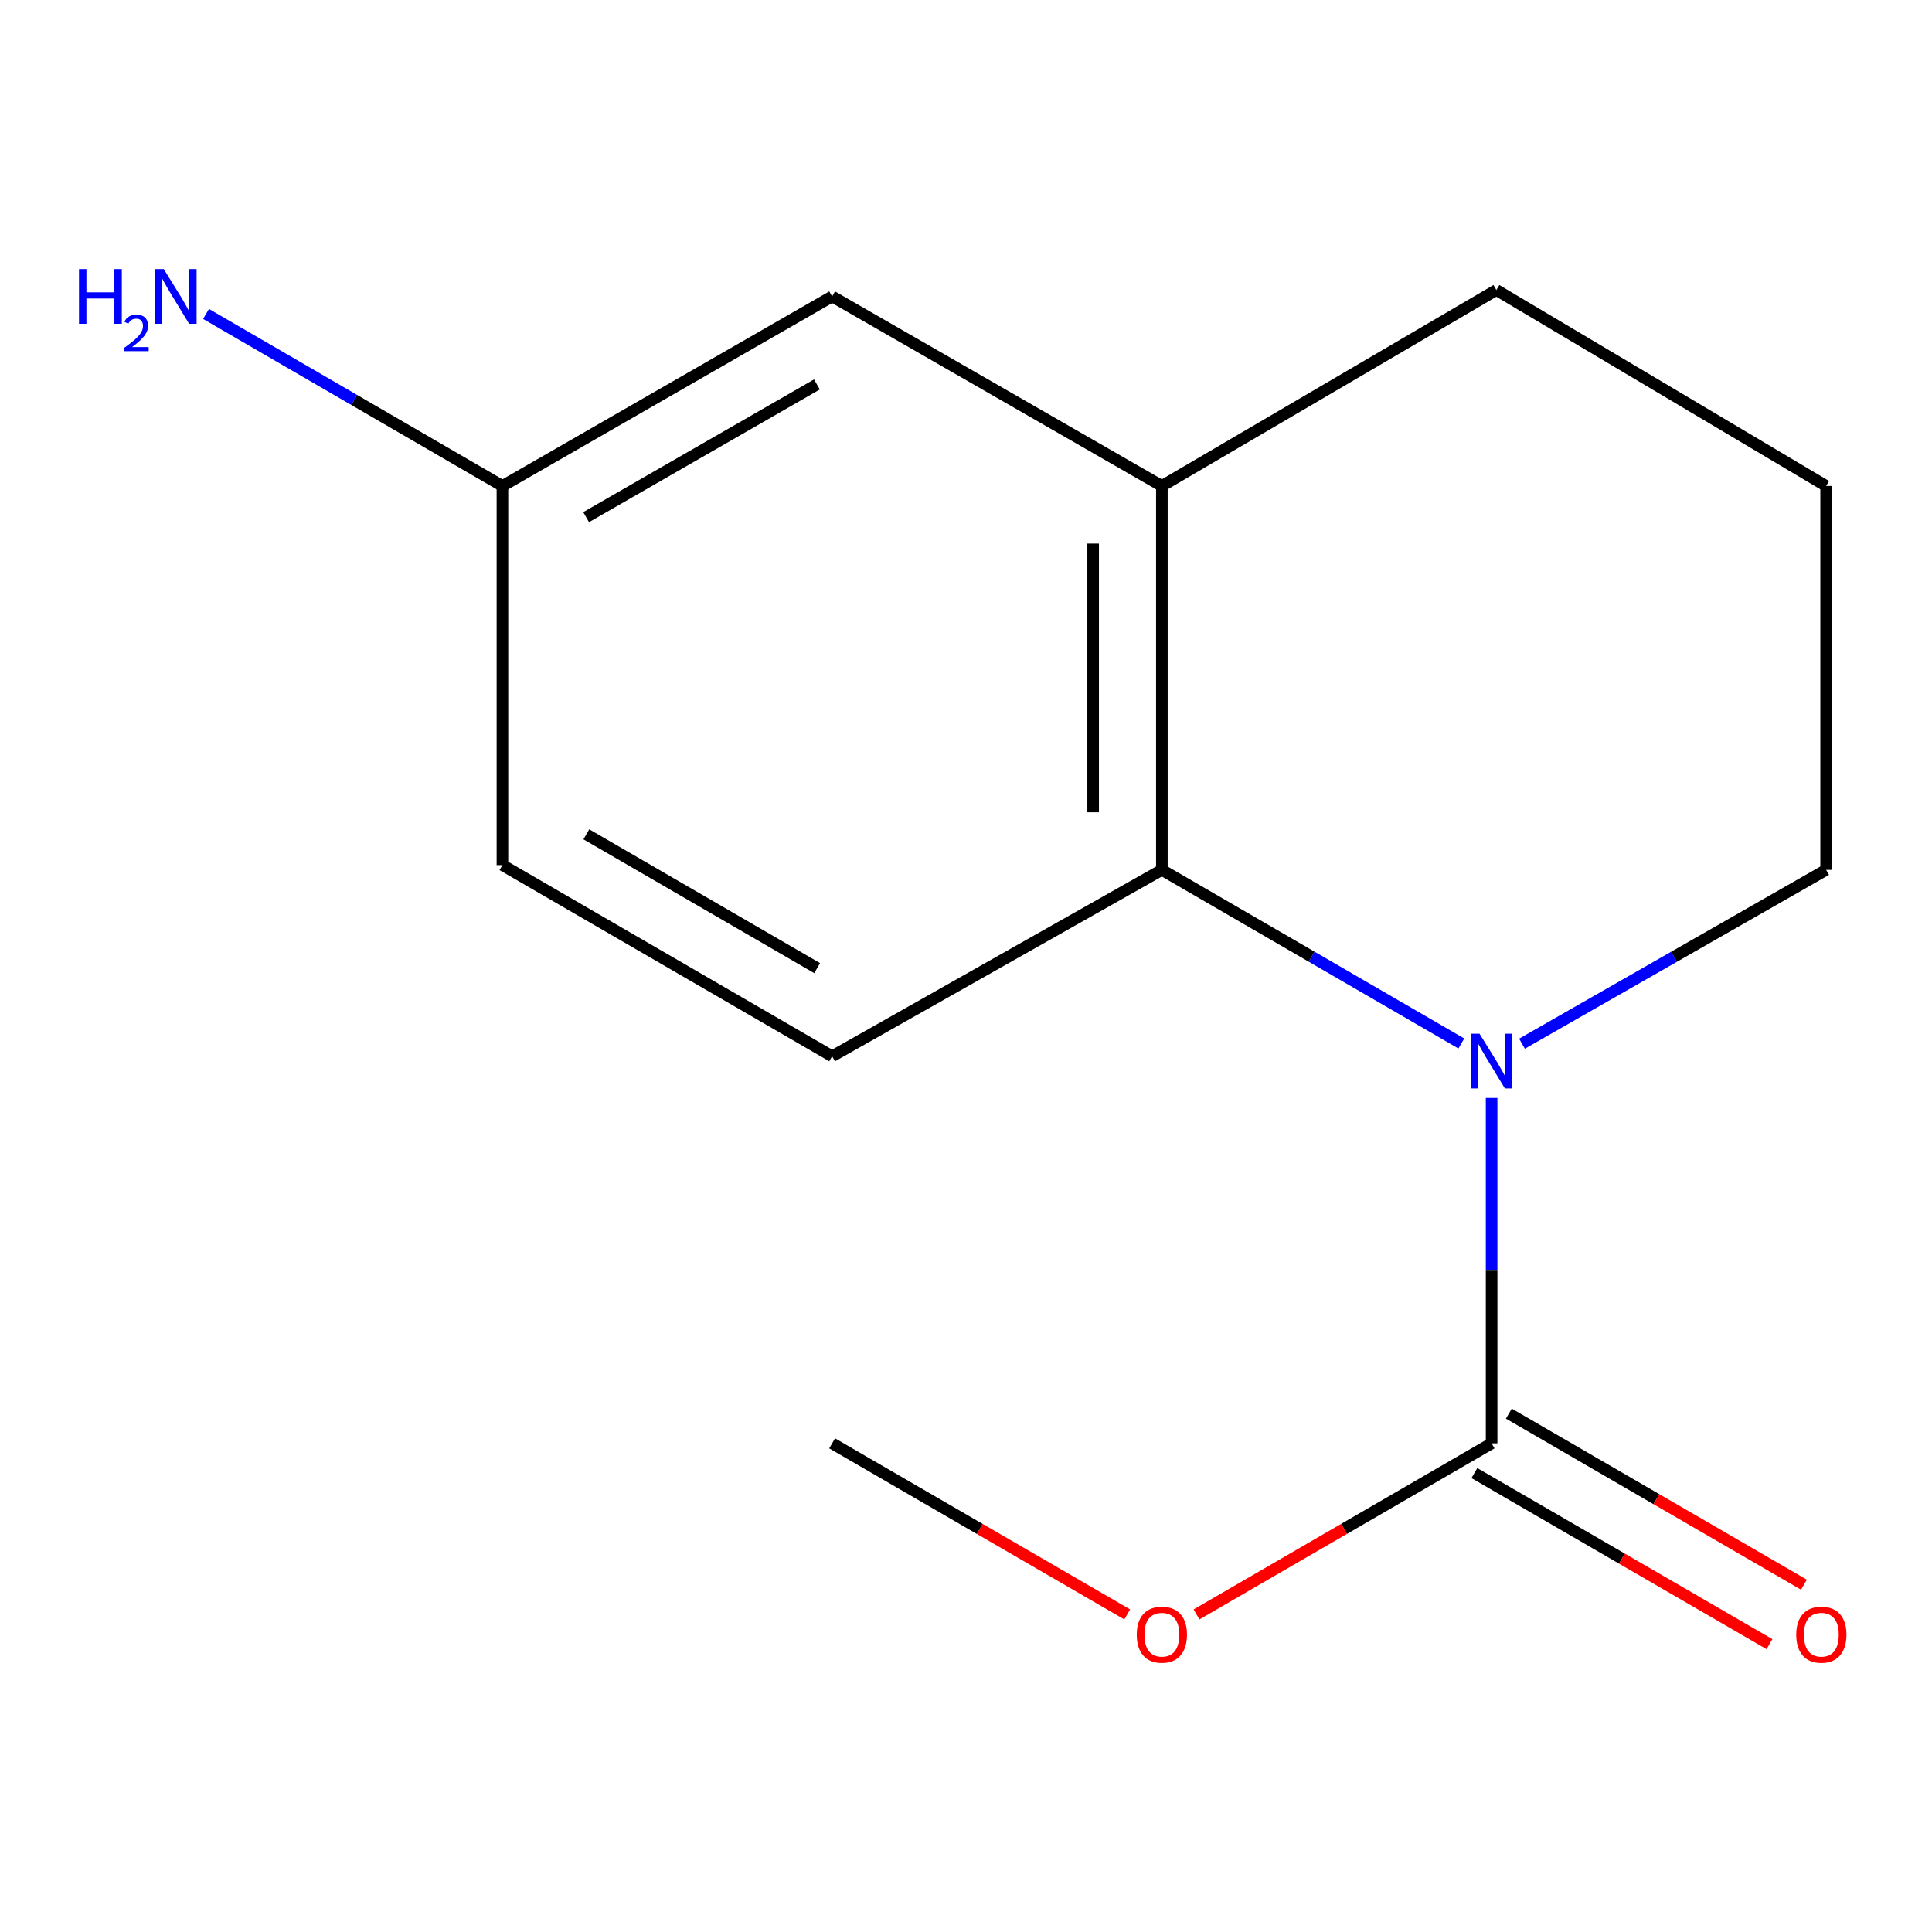 <?xml version='1.0' encoding='iso-8859-1'?>
<svg version='1.1' baseProfile='full'
              xmlns='http://www.w3.org/2000/svg'
                      xmlns:rdkit='http://www.rdkit.org/xml'
                      xmlns:xlink='http://www.w3.org/1999/xlink'
                  xml:space='preserve'
width='1000px' height='1000px' viewBox='0 0 1000 1000'>
<!-- END OF HEADER -->
<rect style='opacity:1.0;fill:#FFFFFF;stroke:none' width='1000' height='1000' x='0' y='0'> </rect>
<path class='bond-0' d='M 756.384,540.103 L 678.883,495.175' style='fill:none;fill-rule:evenodd;stroke:#0000FF;stroke-width:6px;stroke-linecap:butt;stroke-linejoin:miter;stroke-opacity:1' />
<path class='bond-0' d='M 678.883,495.175 L 601.382,450.246' style='fill:none;fill-rule:evenodd;stroke:#000000;stroke-width:6px;stroke-linecap:butt;stroke-linejoin:miter;stroke-opacity:1' />
<path class='bond-1' d='M 772.056,568.296 L 772.056,657.685' style='fill:none;fill-rule:evenodd;stroke:#0000FF;stroke-width:6px;stroke-linecap:butt;stroke-linejoin:miter;stroke-opacity:1' />
<path class='bond-1' d='M 772.056,657.685 L 772.056,747.073' style='fill:none;fill-rule:evenodd;stroke:#000000;stroke-width:6px;stroke-linecap:butt;stroke-linejoin:miter;stroke-opacity:1' />
<path class='bond-8' d='M 787.781,540.202 L 866.491,495.224' style='fill:none;fill-rule:evenodd;stroke:#0000FF;stroke-width:6px;stroke-linecap:butt;stroke-linejoin:miter;stroke-opacity:1' />
<path class='bond-8' d='M 866.491,495.224 L 945.2,450.246' style='fill:none;fill-rule:evenodd;stroke:#000000;stroke-width:6px;stroke-linecap:butt;stroke-linejoin:miter;stroke-opacity:1' />
<path class='bond-2' d='M 601.382,450.246 L 601.382,251.551' style='fill:none;fill-rule:evenodd;stroke:#000000;stroke-width:6px;stroke-linecap:butt;stroke-linejoin:miter;stroke-opacity:1' />
<path class='bond-2' d='M 565.812,420.442 L 565.812,281.356' style='fill:none;fill-rule:evenodd;stroke:#000000;stroke-width:6px;stroke-linecap:butt;stroke-linejoin:miter;stroke-opacity:1' />
<path class='bond-3' d='M 601.382,450.246 L 430.708,546.719' style='fill:none;fill-rule:evenodd;stroke:#000000;stroke-width:6px;stroke-linecap:butt;stroke-linejoin:miter;stroke-opacity:1' />
<path class='bond-4' d='M 763.136,762.46 L 839.507,806.733' style='fill:none;fill-rule:evenodd;stroke:#000000;stroke-width:6px;stroke-linecap:butt;stroke-linejoin:miter;stroke-opacity:1' />
<path class='bond-4' d='M 839.507,806.733 L 915.878,851.006' style='fill:none;fill-rule:evenodd;stroke:#FF0000;stroke-width:6px;stroke-linecap:butt;stroke-linejoin:miter;stroke-opacity:1' />
<path class='bond-4' d='M 780.976,731.687 L 857.347,775.961' style='fill:none;fill-rule:evenodd;stroke:#000000;stroke-width:6px;stroke-linecap:butt;stroke-linejoin:miter;stroke-opacity:1' />
<path class='bond-4' d='M 857.347,775.961 L 933.718,820.234' style='fill:none;fill-rule:evenodd;stroke:#FF0000;stroke-width:6px;stroke-linecap:butt;stroke-linejoin:miter;stroke-opacity:1' />
<path class='bond-7' d='M 772.056,747.073 L 695.685,791.347' style='fill:none;fill-rule:evenodd;stroke:#000000;stroke-width:6px;stroke-linecap:butt;stroke-linejoin:miter;stroke-opacity:1' />
<path class='bond-7' d='M 695.685,791.347 L 619.314,835.62' style='fill:none;fill-rule:evenodd;stroke:#FF0000;stroke-width:6px;stroke-linecap:butt;stroke-linejoin:miter;stroke-opacity:1' />
<path class='bond-5' d='M 601.382,251.551 L 430.708,153.439' style='fill:none;fill-rule:evenodd;stroke:#000000;stroke-width:6px;stroke-linecap:butt;stroke-linejoin:miter;stroke-opacity:1' />
<path class='bond-14' d='M 601.382,251.551 L 774.526,150.119' style='fill:none;fill-rule:evenodd;stroke:#000000;stroke-width:6px;stroke-linecap:butt;stroke-linejoin:miter;stroke-opacity:1' />
<path class='bond-9' d='M 430.708,546.719 L 260.053,447.776' style='fill:none;fill-rule:evenodd;stroke:#000000;stroke-width:6px;stroke-linecap:butt;stroke-linejoin:miter;stroke-opacity:1' />
<path class='bond-9' d='M 422.95,501.106 L 303.492,431.846' style='fill:none;fill-rule:evenodd;stroke:#000000;stroke-width:6px;stroke-linecap:butt;stroke-linejoin:miter;stroke-opacity:1' />
<path class='bond-15' d='M 430.708,153.439 L 260.053,251.551' style='fill:none;fill-rule:evenodd;stroke:#000000;stroke-width:6px;stroke-linecap:butt;stroke-linejoin:miter;stroke-opacity:1' />
<path class='bond-15' d='M 422.838,198.992 L 303.38,267.671' style='fill:none;fill-rule:evenodd;stroke:#000000;stroke-width:6px;stroke-linecap:butt;stroke-linejoin:miter;stroke-opacity:1' />
<path class='bond-6' d='M 260.053,251.551 L 260.053,447.776' style='fill:none;fill-rule:evenodd;stroke:#000000;stroke-width:6px;stroke-linecap:butt;stroke-linejoin:miter;stroke-opacity:1' />
<path class='bond-10' d='M 260.053,251.551 L 183.35,207.03' style='fill:none;fill-rule:evenodd;stroke:#000000;stroke-width:6px;stroke-linecap:butt;stroke-linejoin:miter;stroke-opacity:1' />
<path class='bond-10' d='M 183.35,207.03 L 106.646,162.509' style='fill:none;fill-rule:evenodd;stroke:#0000FF;stroke-width:6px;stroke-linecap:butt;stroke-linejoin:miter;stroke-opacity:1' />
<path class='bond-13' d='M 583.45,835.62 L 507.079,791.347' style='fill:none;fill-rule:evenodd;stroke:#FF0000;stroke-width:6px;stroke-linecap:butt;stroke-linejoin:miter;stroke-opacity:1' />
<path class='bond-13' d='M 507.079,791.347 L 430.708,747.073' style='fill:none;fill-rule:evenodd;stroke:#000000;stroke-width:6px;stroke-linecap:butt;stroke-linejoin:miter;stroke-opacity:1' />
<path class='bond-12' d='M 945.2,450.246 L 945.2,251.551' style='fill:none;fill-rule:evenodd;stroke:#000000;stroke-width:6px;stroke-linecap:butt;stroke-linejoin:miter;stroke-opacity:1' />
<path class='bond-11' d='M 774.526,150.119 L 945.2,251.551' style='fill:none;fill-rule:evenodd;stroke:#000000;stroke-width:6px;stroke-linecap:butt;stroke-linejoin:miter;stroke-opacity:1' />
<path  class='atom-0' d='M 765.796 535.029
L 775.076 550.029
Q 775.996 551.509, 777.476 554.189
Q 778.956 556.869, 779.036 557.029
L 779.036 535.029
L 782.796 535.029
L 782.796 563.349
L 778.916 563.349
L 768.956 546.949
Q 767.796 545.029, 766.556 542.829
Q 765.356 540.629, 764.996 539.949
L 764.996 563.349
L 761.316 563.349
L 761.316 535.029
L 765.796 535.029
' fill='#0000FF'/>
<path  class='atom-5' d='M 929.73 846.096
Q 929.73 839.296, 933.09 835.496
Q 936.45 831.696, 942.73 831.696
Q 949.01 831.696, 952.37 835.496
Q 955.73 839.296, 955.73 846.096
Q 955.73 852.976, 952.33 856.896
Q 948.93 860.776, 942.73 860.776
Q 936.49 860.776, 933.09 856.896
Q 929.73 853.016, 929.73 846.096
M 942.73 857.576
Q 947.05 857.576, 949.37 854.696
Q 951.73 851.776, 951.73 846.096
Q 951.73 840.536, 949.37 837.736
Q 947.05 834.896, 942.73 834.896
Q 938.41 834.896, 936.05 837.696
Q 933.73 840.496, 933.73 846.096
Q 933.73 851.816, 936.05 854.696
Q 938.41 857.576, 942.73 857.576
' fill='#FF0000'/>
<path  class='atom-8' d='M 588.382 846.096
Q 588.382 839.296, 591.742 835.496
Q 595.102 831.696, 601.382 831.696
Q 607.662 831.696, 611.022 835.496
Q 614.382 839.296, 614.382 846.096
Q 614.382 852.976, 610.982 856.896
Q 607.582 860.776, 601.382 860.776
Q 595.142 860.776, 591.742 856.896
Q 588.382 853.016, 588.382 846.096
M 601.382 857.576
Q 605.702 857.576, 608.022 854.696
Q 610.382 851.776, 610.382 846.096
Q 610.382 840.536, 608.022 837.736
Q 605.702 834.896, 601.382 834.896
Q 597.062 834.896, 594.702 837.696
Q 592.382 840.496, 592.382 846.096
Q 592.382 851.816, 594.702 854.696
Q 597.062 857.576, 601.382 857.576
' fill='#FF0000'/>
<path  class='atom-11' d='M 40.887 139.279
L 44.727 139.279
L 44.727 151.319
L 59.207 151.319
L 59.207 139.279
L 63.047 139.279
L 63.047 167.599
L 59.207 167.599
L 59.207 154.519
L 44.727 154.519
L 44.727 167.599
L 40.887 167.599
L 40.887 139.279
' fill='#0000FF'/>
<path  class='atom-11' d='M 64.419 166.605
Q 65.106 164.837, 66.743 163.86
Q 68.379 162.857, 70.65 162.857
Q 73.475 162.857, 75.059 164.388
Q 76.643 165.919, 76.643 168.638
Q 76.643 171.41, 74.584 173.997
Q 72.551 176.585, 68.327 179.647
L 76.96 179.647
L 76.96 181.759
L 64.367 181.759
L 64.367 179.99
Q 67.852 177.509, 69.911 175.661
Q 71.996 173.813, 72.999 172.149
Q 74.003 170.486, 74.003 168.77
Q 74.003 166.975, 73.105 165.972
Q 72.207 164.969, 70.65 164.969
Q 69.145 164.969, 68.142 165.576
Q 67.139 166.183, 66.426 167.529
L 64.419 166.605
' fill='#0000FF'/>
<path  class='atom-11' d='M 84.76 139.279
L 94.04 154.279
Q 94.96 155.759, 96.439 158.439
Q 97.919 161.119, 97.999 161.279
L 97.999 139.279
L 101.76 139.279
L 101.76 167.599
L 97.879 167.599
L 87.919 151.199
Q 86.76 149.279, 85.519 147.079
Q 84.32 144.879, 83.96 144.199
L 83.96 167.599
L 80.279 167.599
L 80.279 139.279
L 84.76 139.279
' fill='#0000FF'/>
</svg>
